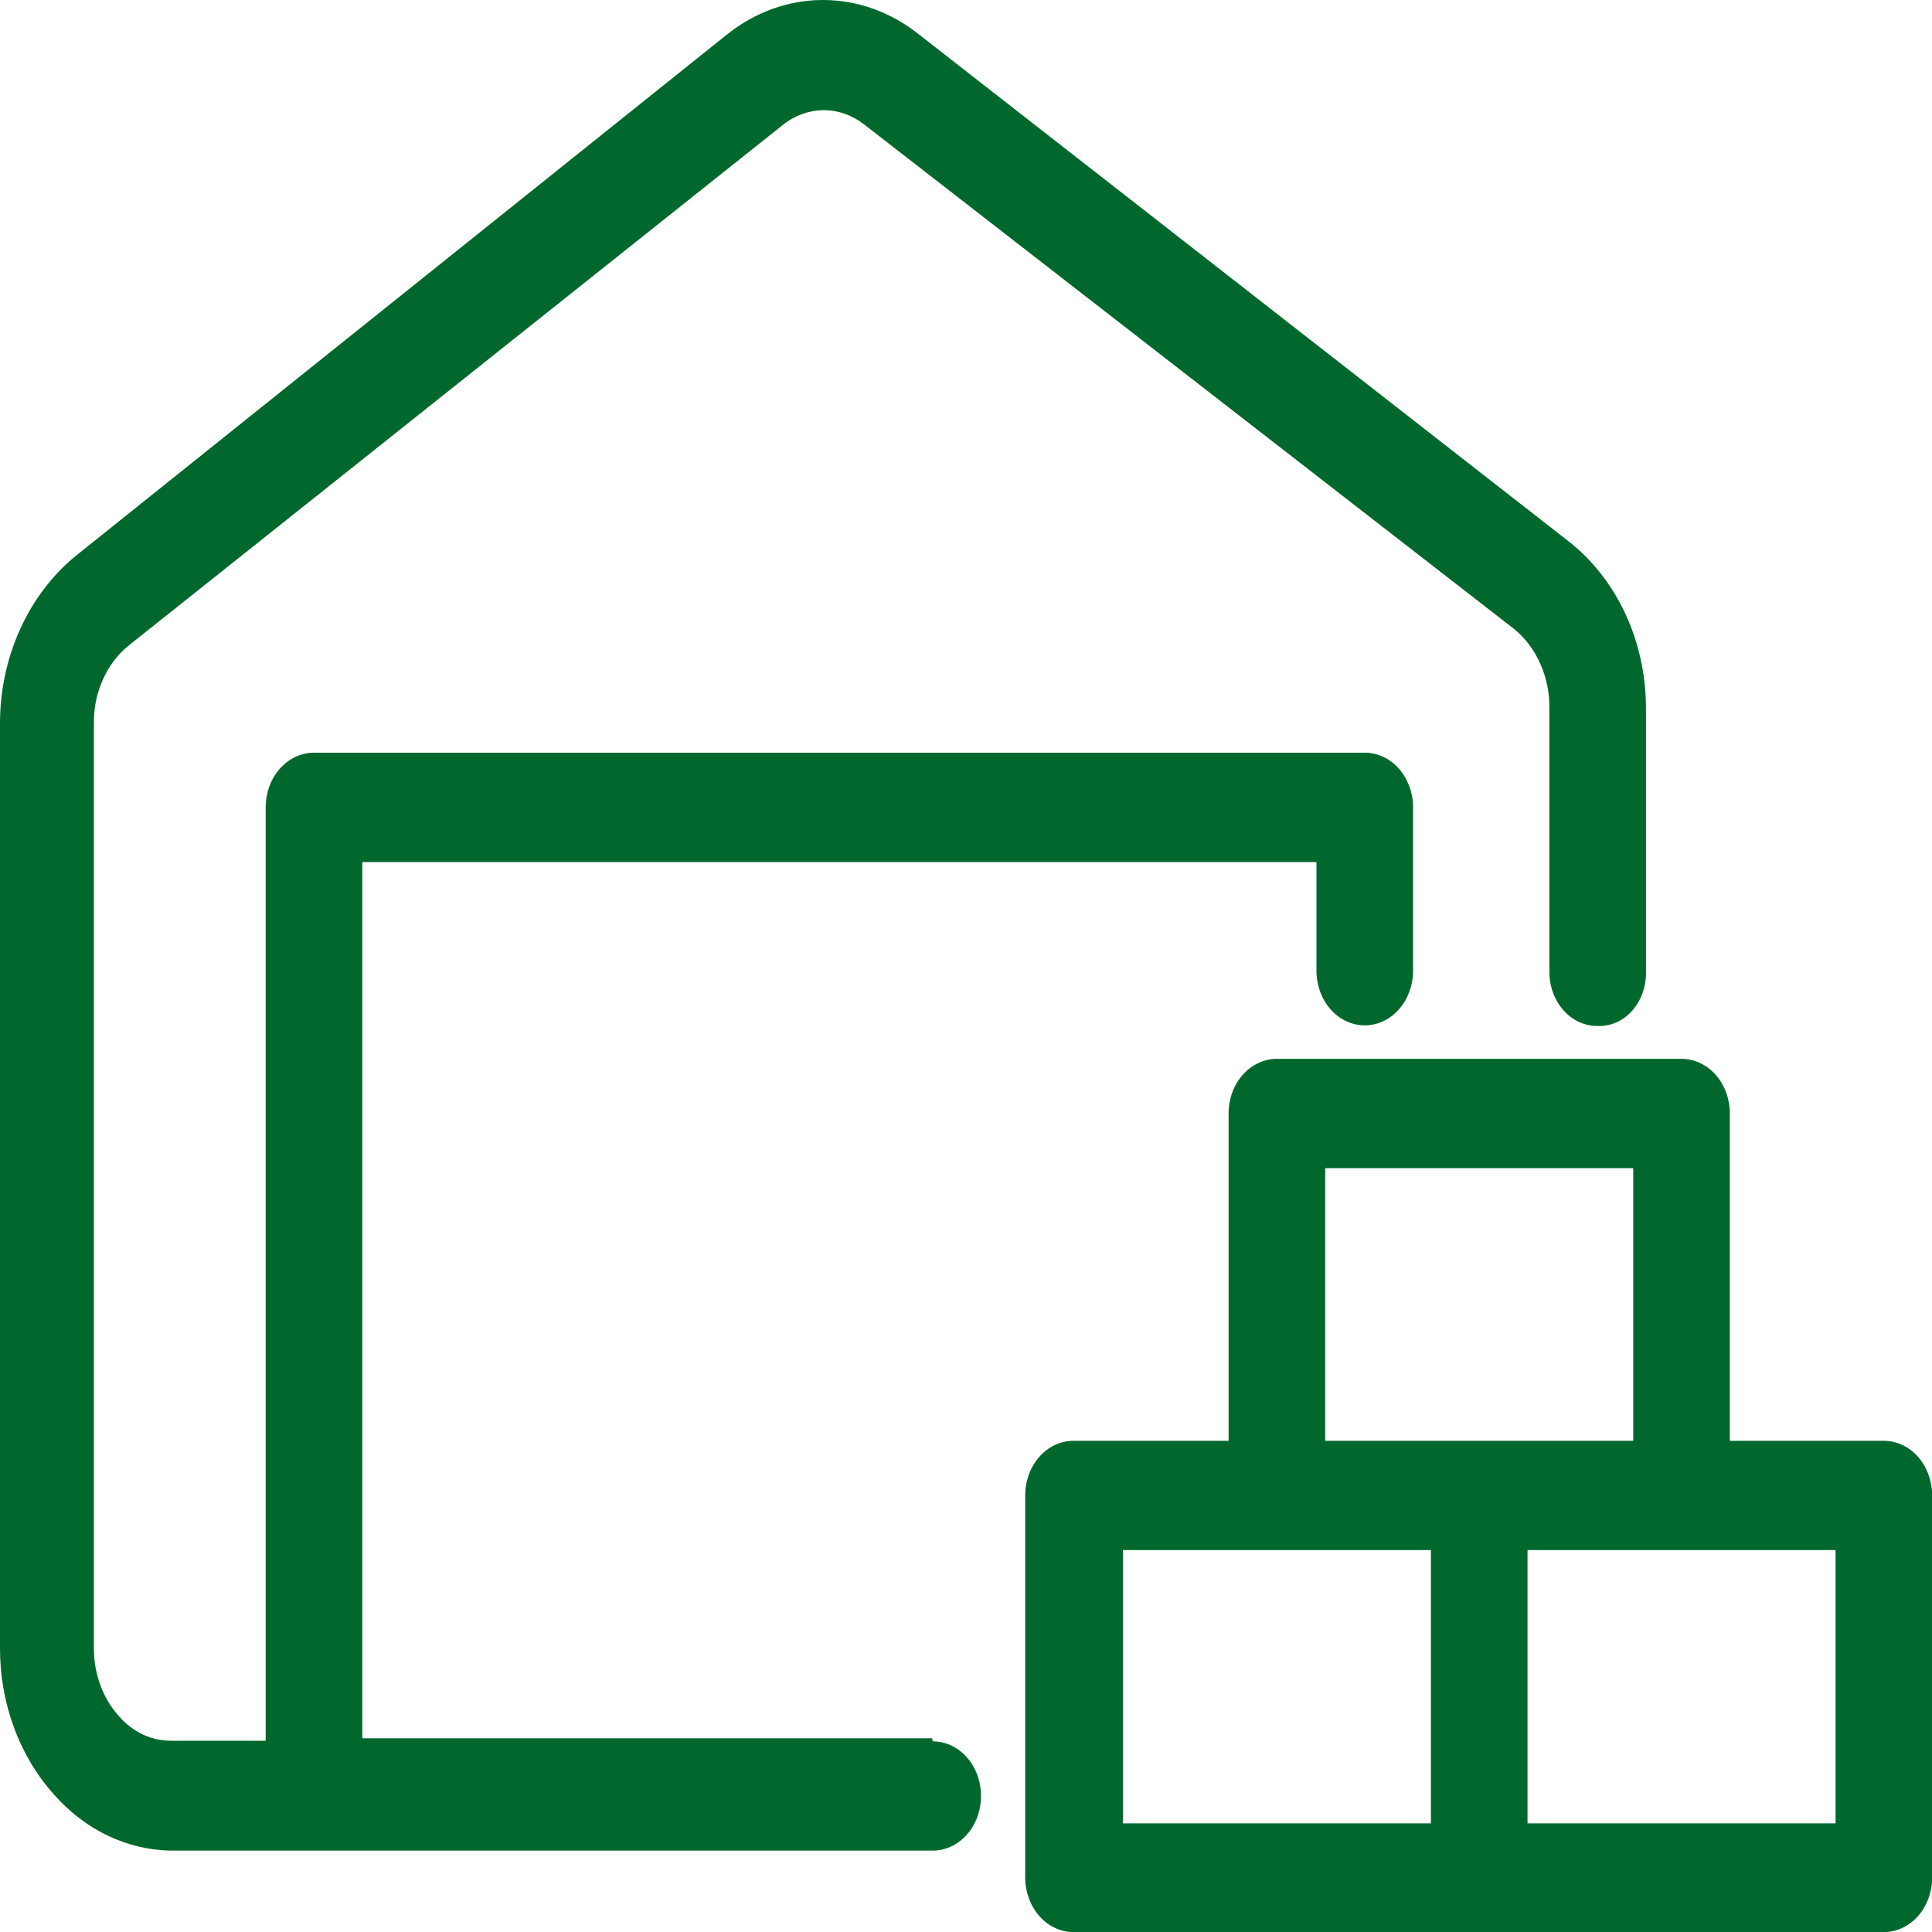 <svg width="25" height="25" viewBox="0 0 25 25" fill="none" xmlns="http://www.w3.org/2000/svg">
<path d="M12.062 22.493H4.688V11.155H17.035V12.561C17.035 12.749 17.101 12.928 17.218 13.061C17.335 13.194 17.494 13.268 17.66 13.268C17.826 13.268 17.985 13.194 18.102 13.061C18.219 12.928 18.285 12.749 18.285 12.561V10.447C18.285 10.26 18.219 10.08 18.102 9.947C17.985 9.815 17.826 9.74 17.66 9.74H4.063C3.897 9.74 3.738 9.815 3.621 9.947C3.503 10.08 3.438 10.26 3.438 10.447V22.525H2.229C2.1 22.528 1.972 22.501 1.852 22.446C1.733 22.39 1.625 22.308 1.535 22.203C1.431 22.087 1.349 21.948 1.295 21.796C1.24 21.643 1.213 21.479 1.215 21.315V9.363C1.212 9.167 1.251 8.974 1.329 8.799C1.406 8.623 1.52 8.472 1.66 8.357L10.132 1.615C10.286 1.492 10.471 1.426 10.66 1.426C10.849 1.426 11.033 1.492 11.188 1.615L19.59 8.137C19.735 8.254 19.852 8.409 19.931 8.588C20.011 8.767 20.052 8.966 20.049 9.166V12.569C20.048 12.661 20.063 12.753 20.094 12.839C20.124 12.925 20.17 13.003 20.227 13.069C20.285 13.134 20.353 13.187 20.428 13.222C20.504 13.258 20.585 13.276 20.667 13.276C20.75 13.28 20.832 13.265 20.91 13.232C20.987 13.199 21.058 13.148 21.117 13.082C21.176 13.016 21.223 12.938 21.254 12.851C21.285 12.764 21.301 12.671 21.299 12.577V9.174C21.3 8.748 21.21 8.328 21.036 7.95C20.861 7.572 20.608 7.248 20.299 7.006L11.889 0.444C11.526 0.155 11.093 0 10.649 0C10.206 0 9.773 0.155 9.41 0.444L0.979 7.194C0.676 7.442 0.429 7.768 0.259 8.145C0.088 8.522 -0 8.94 2.06051e-05 9.363V21.323C-0.001 21.674 0.059 22.023 0.179 22.349C0.298 22.674 0.473 22.969 0.694 23.216C0.896 23.447 1.136 23.631 1.401 23.756C1.665 23.881 1.949 23.946 2.236 23.947H4.097H12.069C12.235 23.947 12.394 23.872 12.511 23.74C12.629 23.607 12.694 23.427 12.694 23.24C12.694 23.052 12.629 22.872 12.511 22.74C12.394 22.607 12.235 22.533 12.069 22.533L12.062 22.493Z" fill="#00682C"/>
<path d="M24.377 18.644H22.384V14.408C22.384 14.221 22.318 14.041 22.201 13.908C22.083 13.776 21.924 13.701 21.759 13.701H16.523C16.357 13.701 16.198 13.776 16.081 13.908C15.963 14.041 15.898 14.221 15.898 14.408V18.644H13.891C13.725 18.644 13.566 18.718 13.449 18.851C13.332 18.983 13.266 19.163 13.266 19.351V24.294C13.266 24.481 13.332 24.661 13.449 24.794C13.566 24.926 13.725 25.001 13.891 25.001H24.377C24.543 25.001 24.701 24.926 24.819 24.794C24.936 24.661 25.002 24.481 25.002 24.294V19.343C25 19.157 24.933 18.979 24.816 18.848C24.699 18.717 24.541 18.644 24.377 18.644ZM17.148 15.116H21.134V18.644H17.148V15.116ZM14.53 20.058H18.516V23.594H14.53V20.058ZM23.752 23.594H19.766V20.058H23.752V23.594Z" fill="#00682C"/>
</svg>
